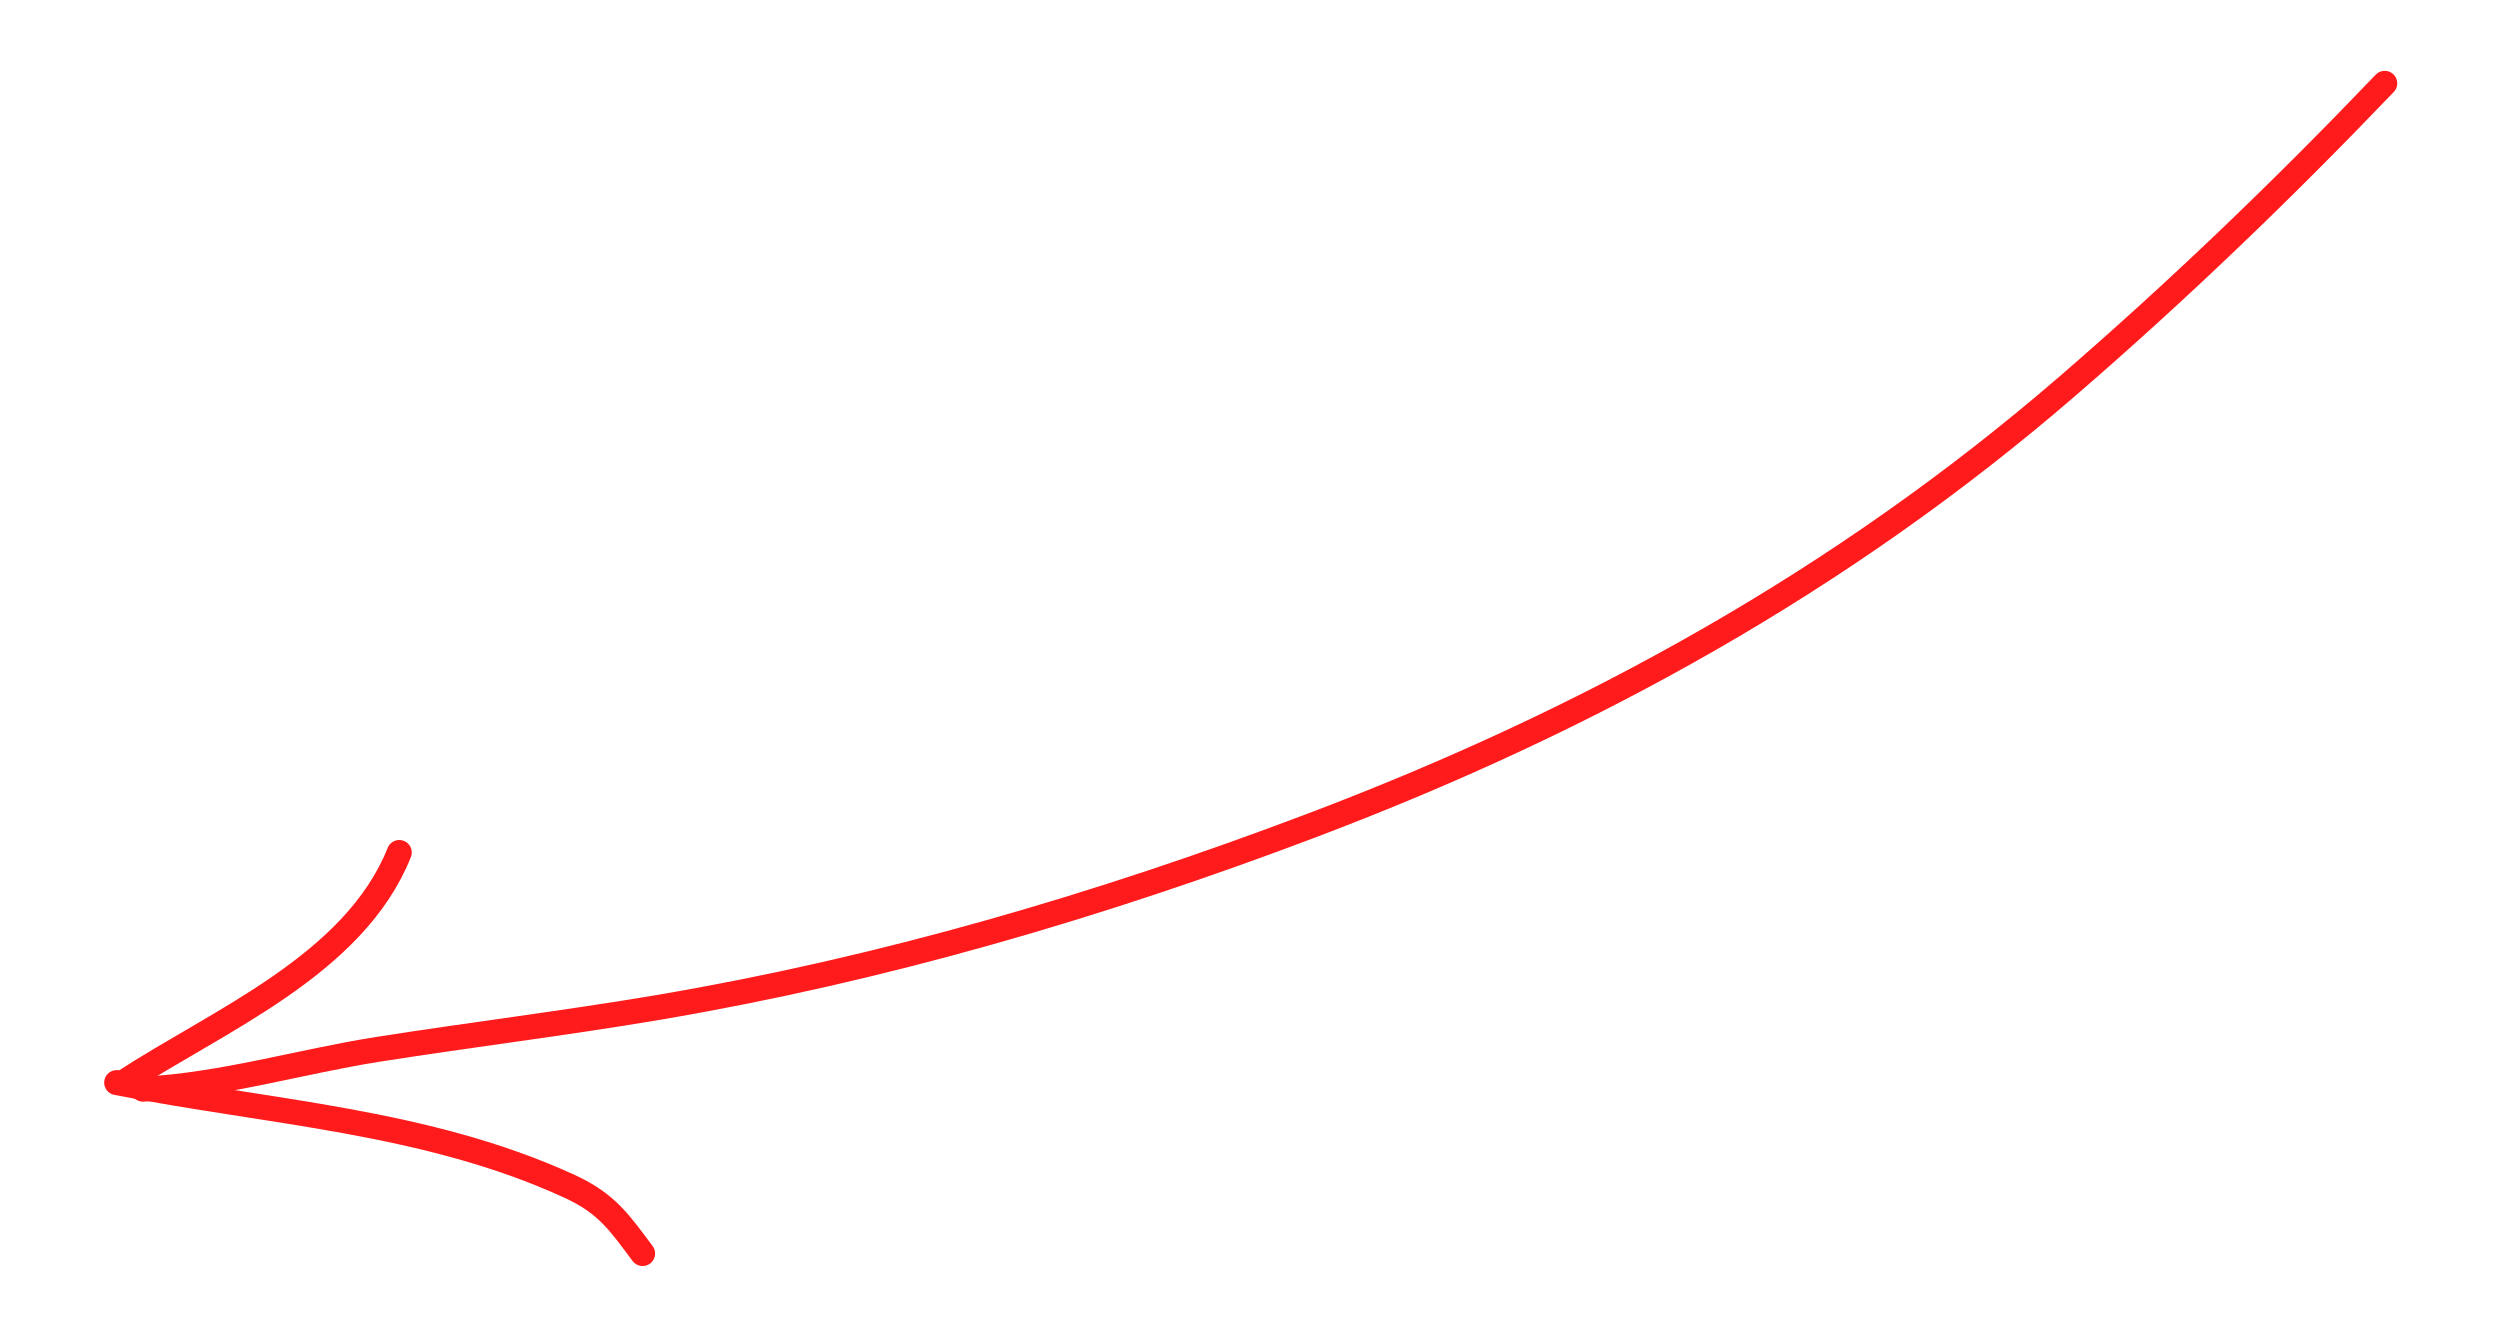 <?xml version="1.0" encoding="UTF-8"?> <svg xmlns="http://www.w3.org/2000/svg" width="150" height="80" viewBox="0 0 150 80" fill="none"><path d="M7.391 64.956C13.06 61.241 21.25 57.919 23.957 51.15" stroke="#FF1B1B" stroke-width="1.5" stroke-linecap="round"></path><path d="M7 64.956C16.128 66.76 25.586 67.236 34.173 71.18C36.433 72.217 37.184 73.382 38.556 75.212" stroke="#FF1B1B" stroke-width="1.5" stroke-linecap="round"></path><path d="M8.578 65.35C13.257 65.127 18.056 63.688 22.669 62.961C28.277 62.079 33.923 61.39 39.52 60.441C52.938 58.166 65.98 54.344 78.702 49.528C95.352 43.225 110.515 34.847 123.997 23.21C130.667 17.453 136.995 11.365 143.084 5" stroke="#FF1B1B" stroke-width="1.5" stroke-linecap="round"></path></svg> 